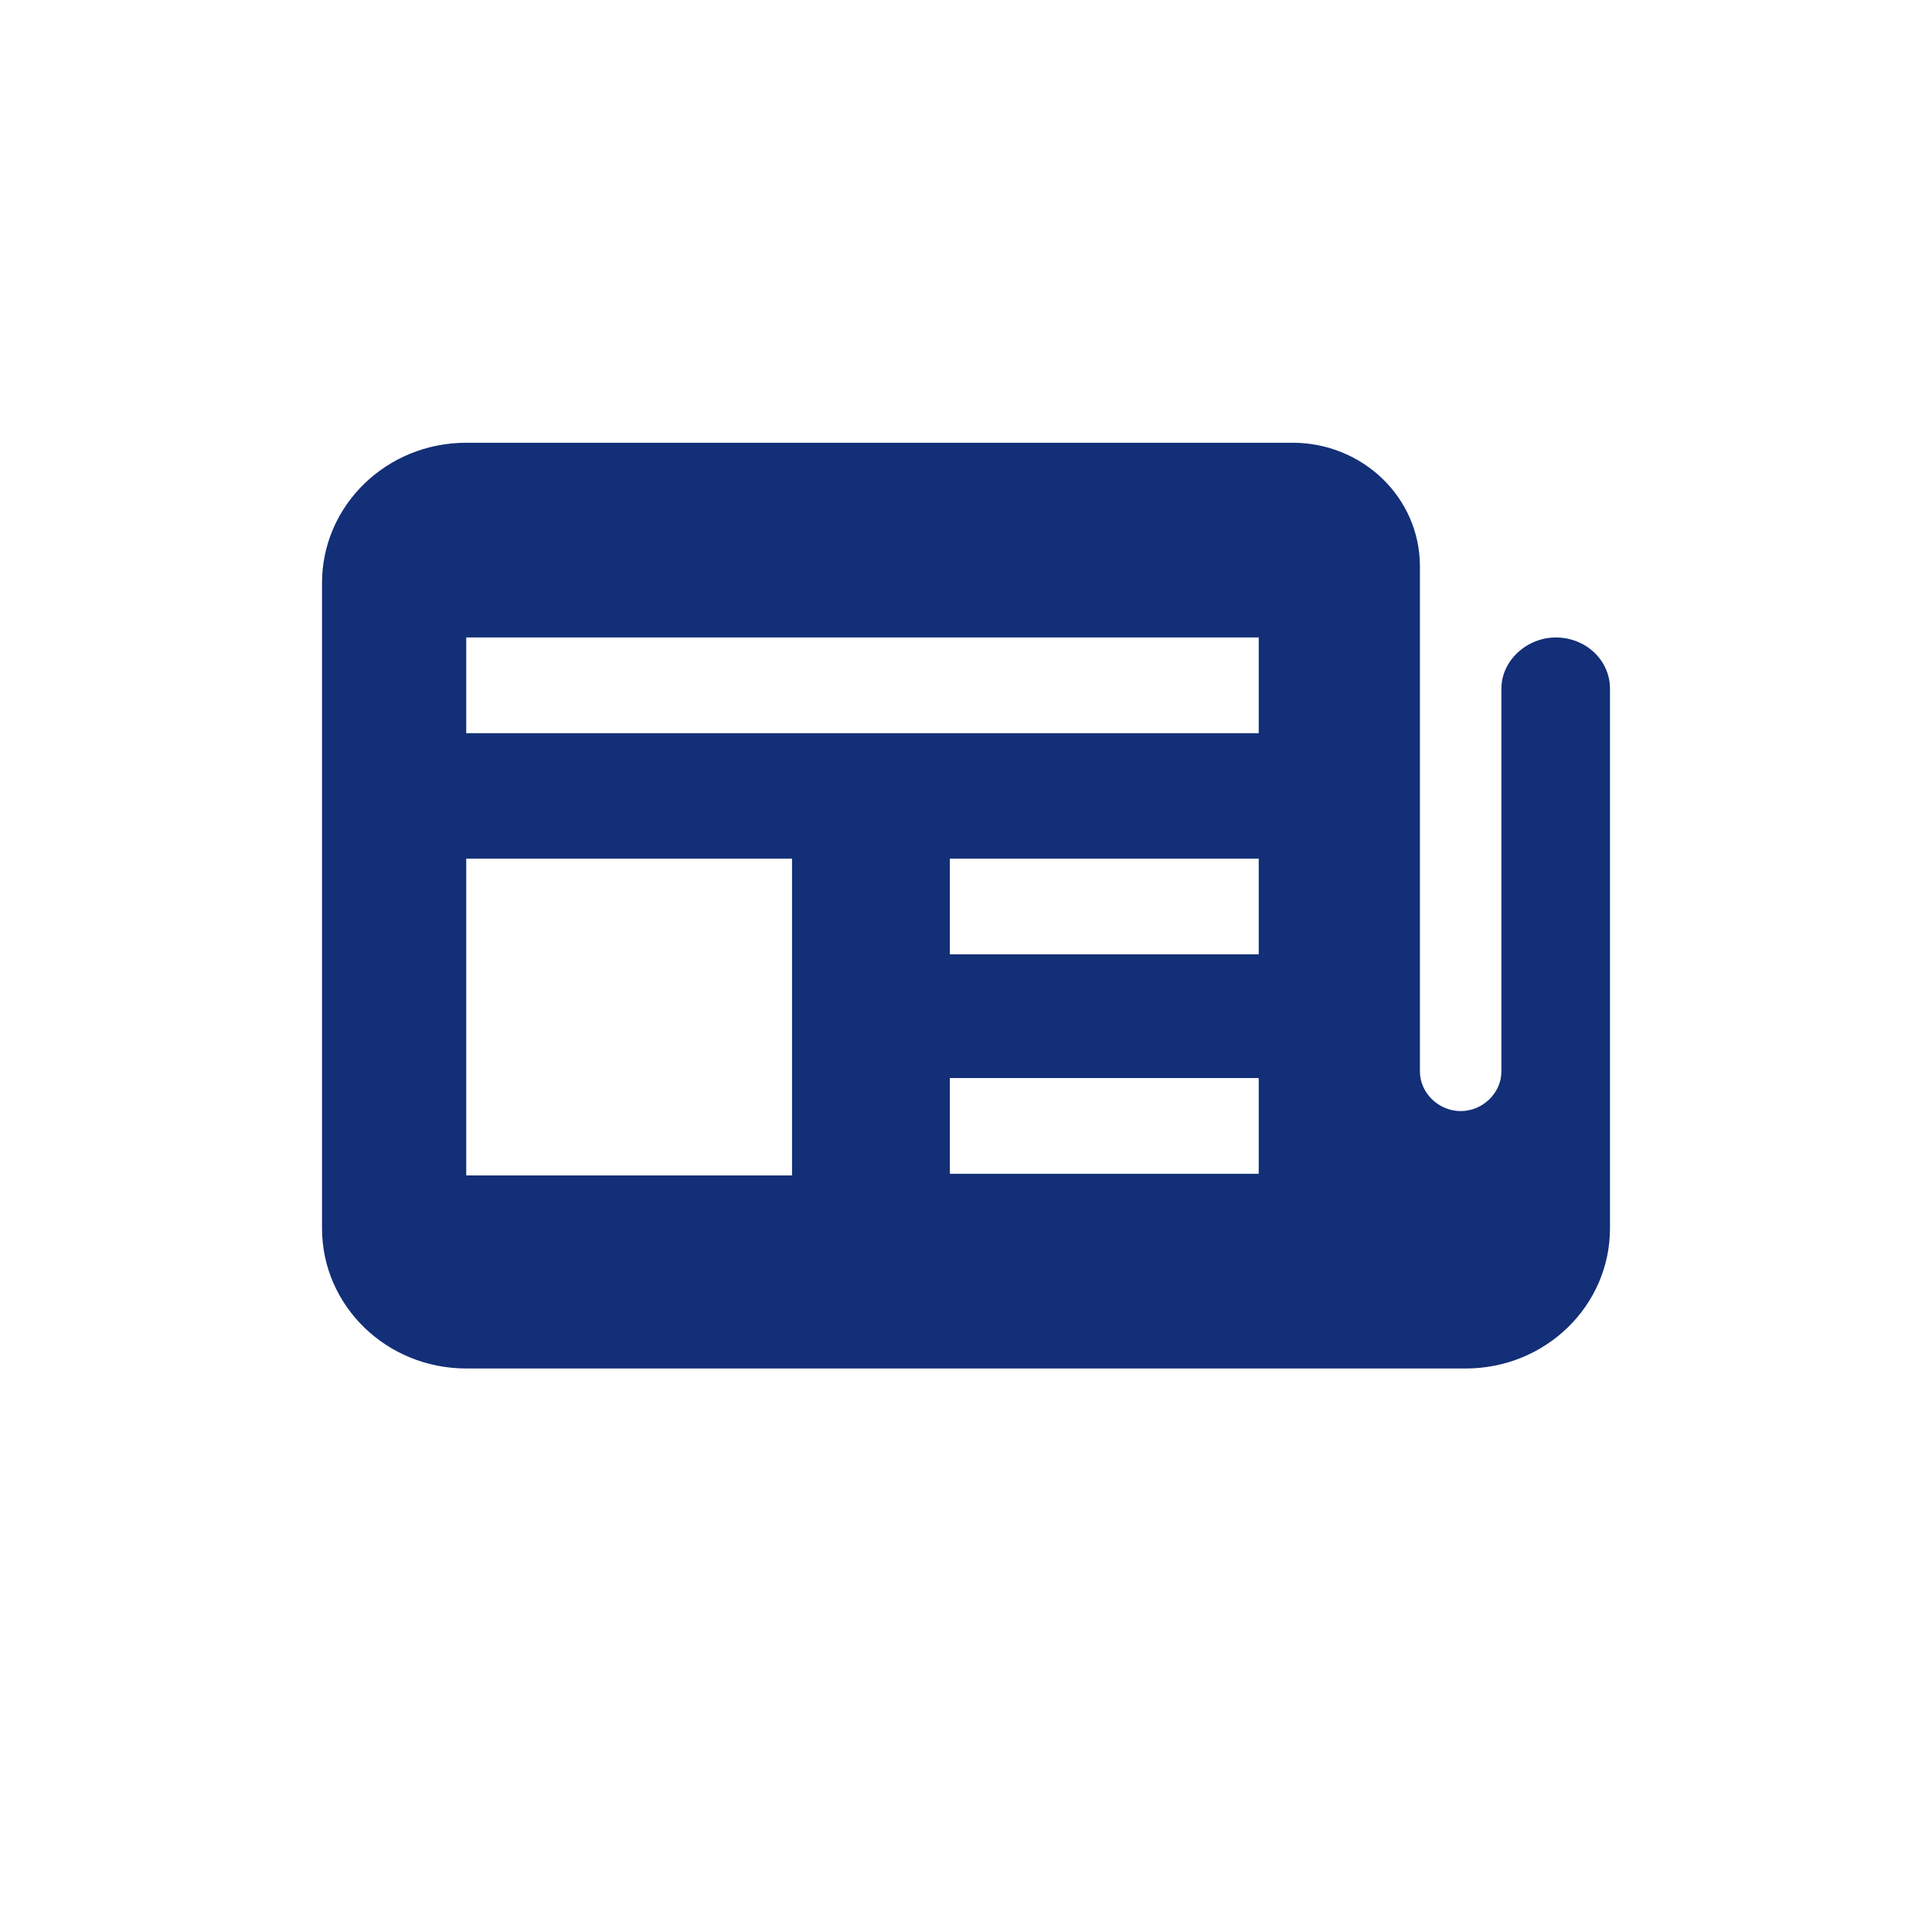 <svg xmlns:xlink="http://www.w3.org/1999/xlink" xmlns="http://www.w3.org/2000/svg" width="50" height="50" viewBox="0 0 43 43" fill="none"><g clip-path="url(#clip0_1847_12543)" fill="none"><path d="M28.015 16.318H10.377V14.188H28.015V16.318ZM28.015 21.24H21.141V19.11H28.015V21.24ZM28.015 26.125H21.141V23.994H28.015V26.125ZM17.628 26.161H10.377V19.11H17.628V26.161ZM34.625 14.188C33.983 14.188 33.416 14.702 33.416 15.327V23.848C33.416 24.325 33.001 24.729 32.51 24.729C32.019 24.729 31.603 24.325 31.603 23.848V12.609C31.603 11.066 30.319 9.854 28.77 9.854H10.377C8.602 9.854 7.167 11.25 7.167 12.976V27.337C7.167 29.063 8.602 30.458 10.377 30.458H32.623C34.398 30.458 35.833 29.063 35.833 27.337V15.327C35.833 14.702 35.304 14.188 34.625 14.188Z" fill="#132F77"></path></g><defs><clipPath id="clip0_1847_12543"><rect width="28.667" height="20.604" fill="white" transform="translate(7.167 9.854)"></rect></clipPath></defs></svg>